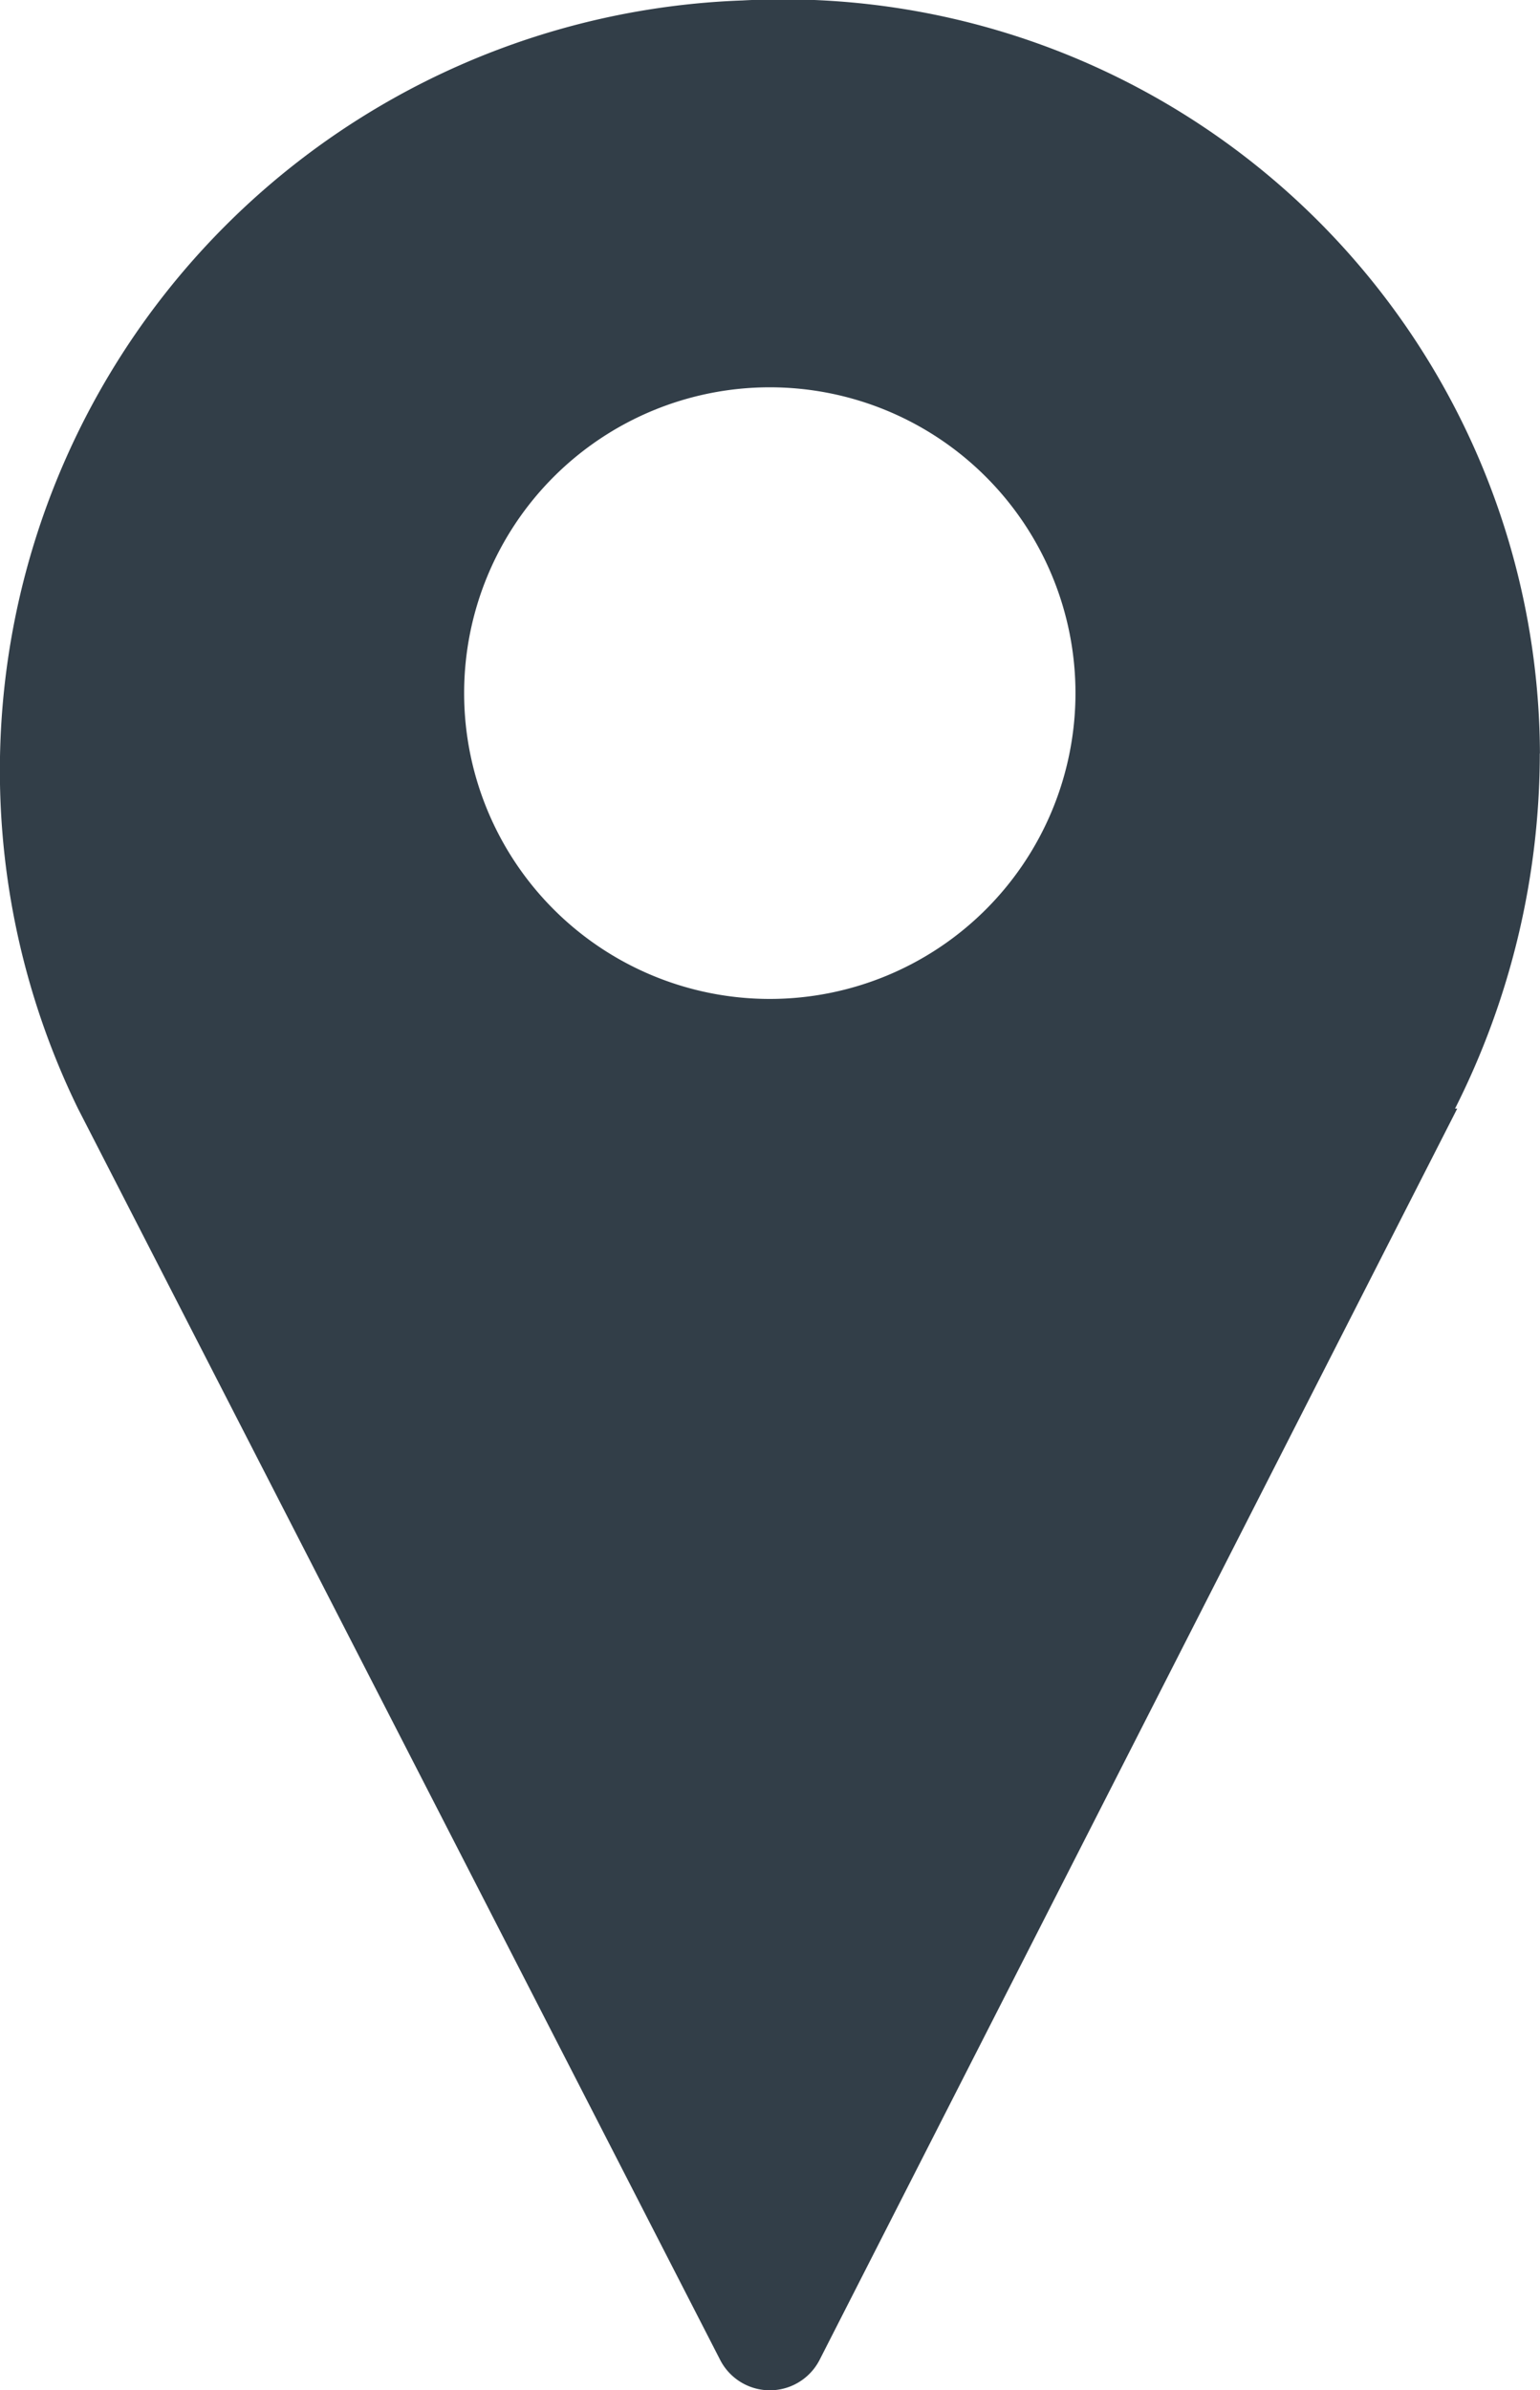 <svg id="Grupo_2958" data-name="Grupo 2958" xmlns="http://www.w3.org/2000/svg" xmlns:xlink="http://www.w3.org/1999/xlink" width="23.236" height="36.048" viewBox="0 0 23.236 36.048">
  <defs>
    <clipPath id="clip-path">
      <rect id="Rectángulo_482" data-name="Rectángulo 482" width="23.236" height="36.048" fill="none"/>
    </clipPath>
  </defs>
  <g id="Grupo_2957" data-name="Grupo 2957" clip-path="url(#clip-path)">
    <path id="Trazado_322" data-name="Trazado 322" d="M23.235,11.363A11.418,11.418,0,0,0,11.2.007,11.62,11.62,0,0,0,1.176,16.717h0L10.866,35.59a.843.843,0,0,0,1.5,0l9.621-18.871h-.033a11.9,11.9,0,0,0,1.279-5.354m-11.618,3.7a4.612,4.612,0,1,1,4.612-4.612,4.612,4.612,0,0,1-4.612,4.612" transform="translate(0 0)" fill="#323e48"/>
  </g>
</svg>
